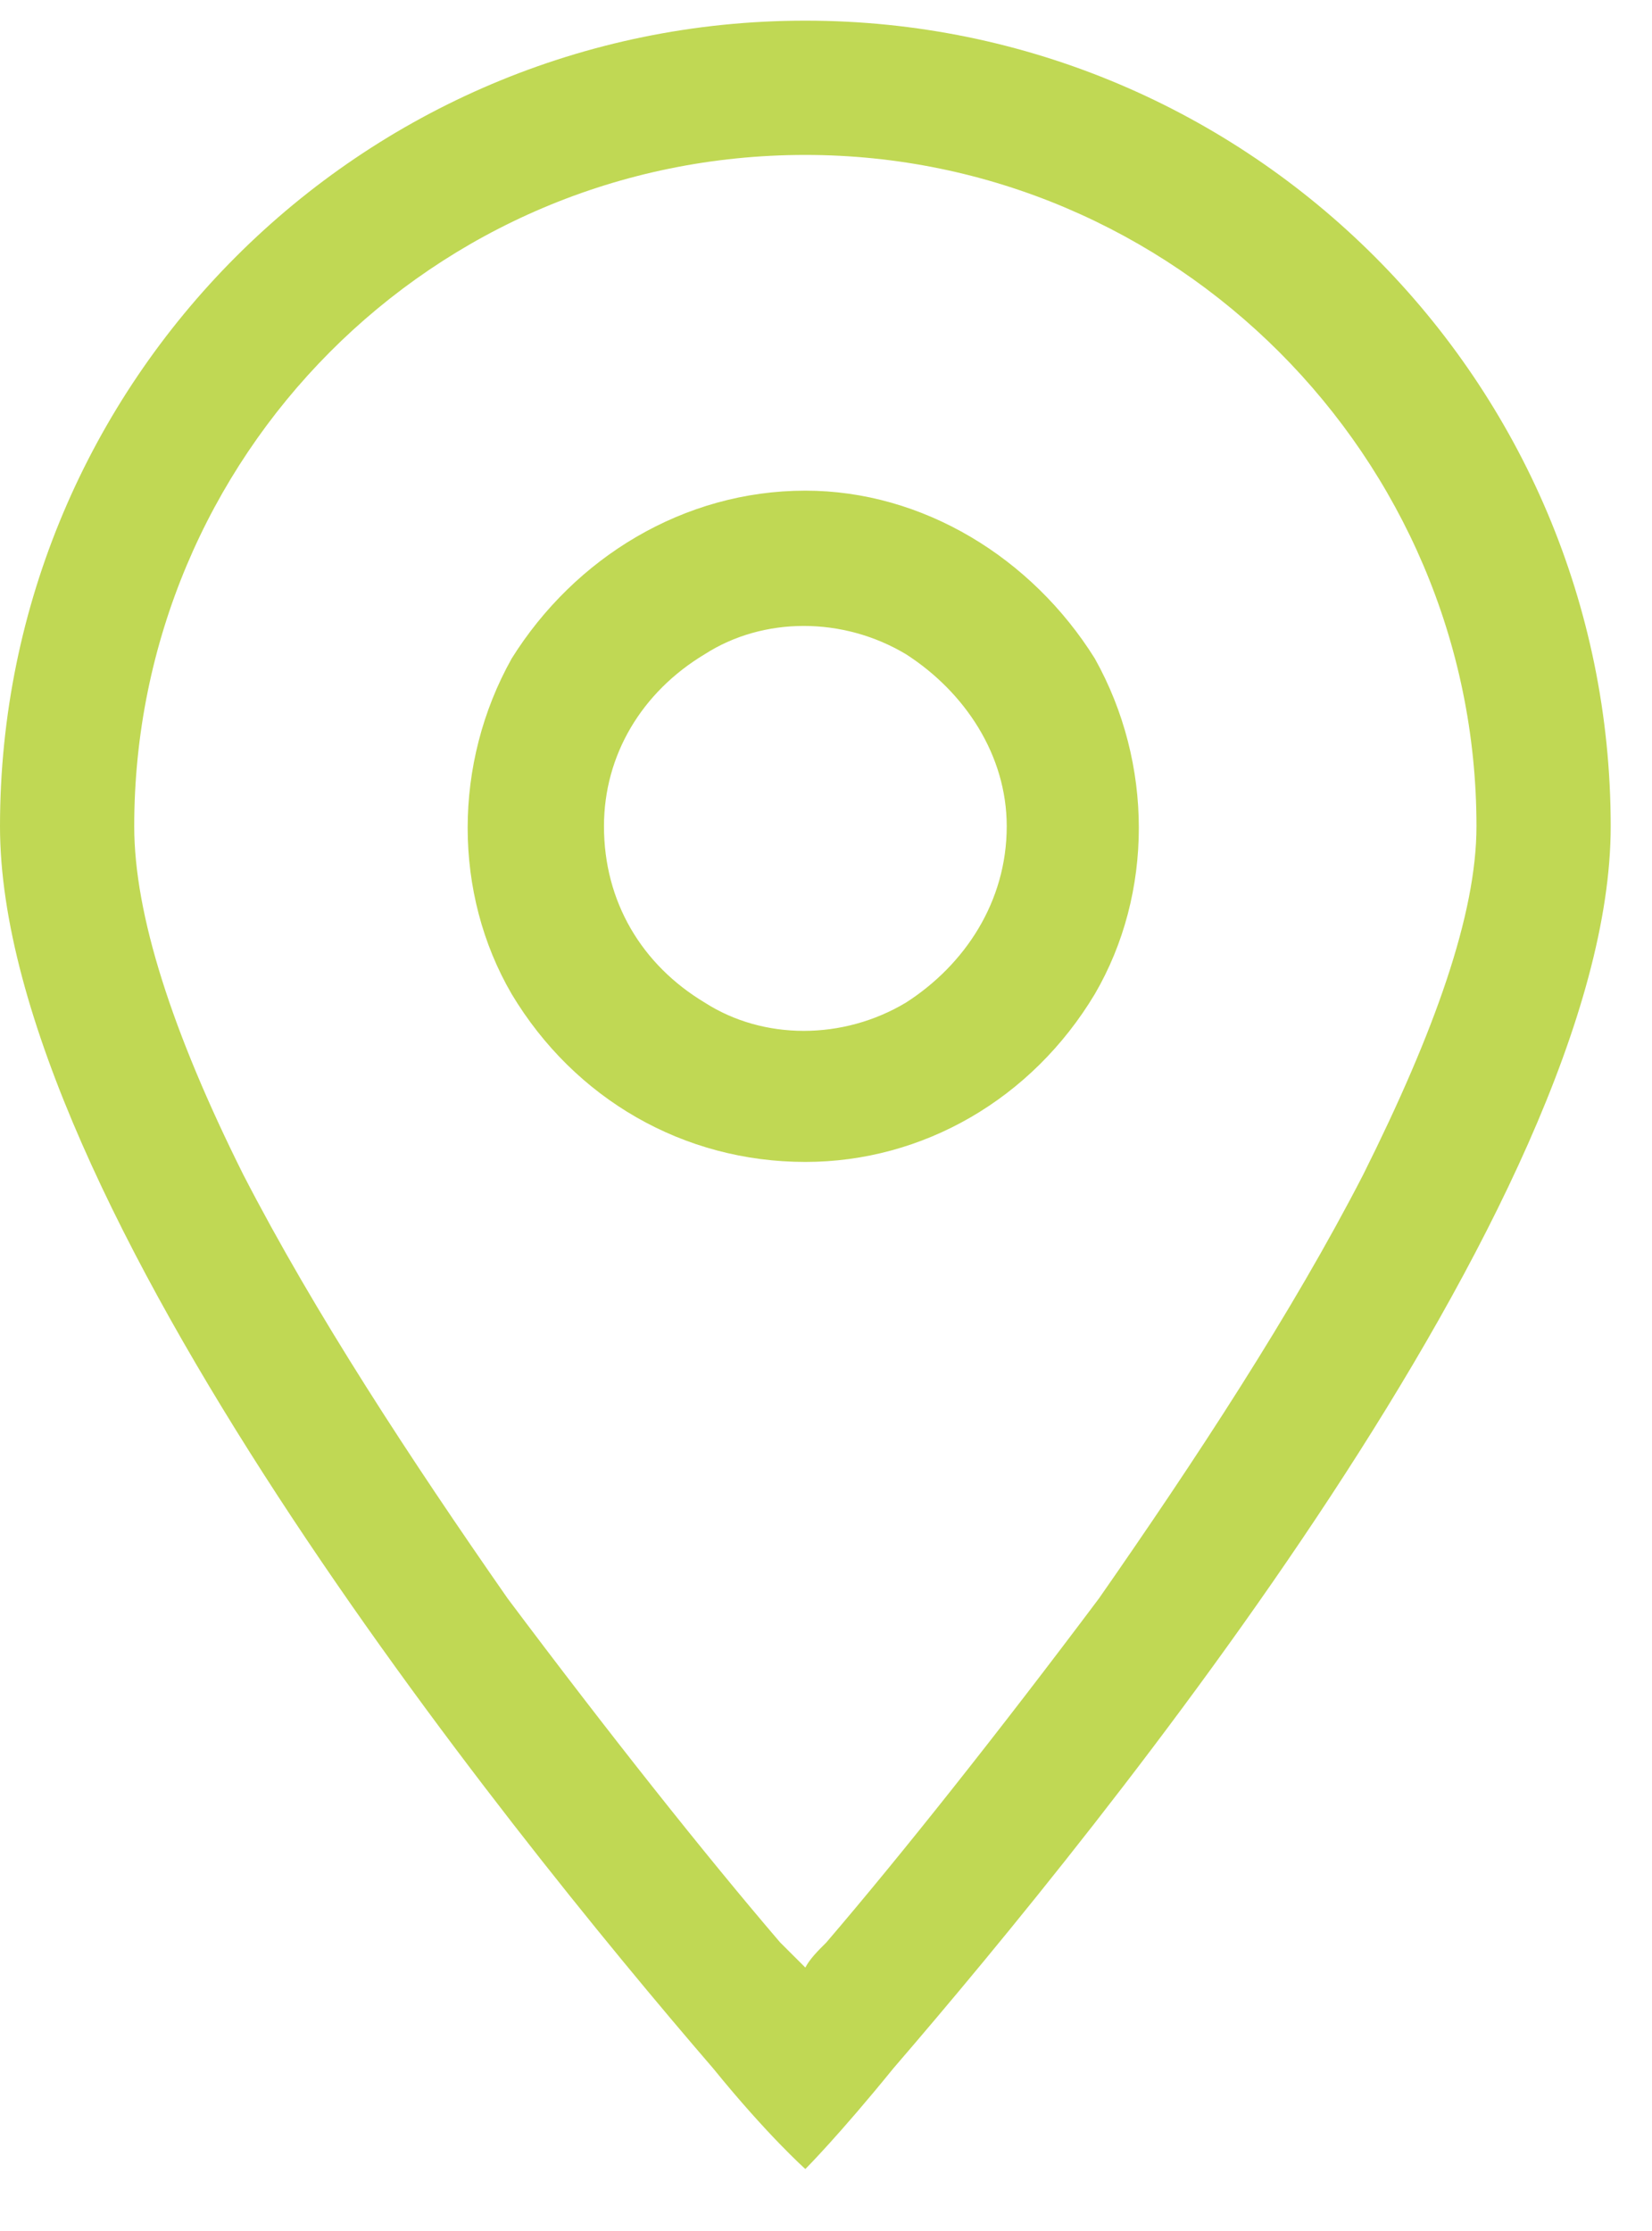 <?xml version="1.0" encoding="UTF-8"?>
<svg xmlns="http://www.w3.org/2000/svg" width="20" height="27" viewBox="0 0 20 27" fill="none">
  <path d="M17.875 10C17.875 5.531 14.219 1.875 9.75 1.875C5.23 1.875 1.625 5.531 1.625 10C1.625 11.066 2.082 12.488 2.945 14.215C3.809 15.891 4.977 17.668 6.145 19.344C7.363 20.969 8.531 22.441 9.445 23.508C9.547 23.609 9.648 23.711 9.75 23.812C9.801 23.711 9.902 23.609 10.004 23.508C10.918 22.441 12.086 20.969 13.305 19.344C14.473 17.668 15.641 15.891 16.504 14.215C17.367 12.488 17.875 11.066 17.875 10ZM19.5 10C19.5 14.52 13.355 22.086 10.816 25.031C10.156 25.844 9.75 26.25 9.75 26.25C9.75 26.25 9.293 25.844 8.633 25.031C6.094 22.086 0 14.52 0 10C0 4.617 4.367 0.25 9.75 0.25C15.133 0.25 19.5 4.617 19.5 10ZM7.312 10C7.312 10.914 7.77 11.676 8.531 12.133C9.242 12.59 10.207 12.59 10.969 12.133C11.68 11.676 12.188 10.914 12.188 10C12.188 9.137 11.68 8.375 10.969 7.918C10.207 7.461 9.242 7.461 8.531 7.918C7.77 8.375 7.312 9.137 7.312 10ZM9.75 14.062C8.277 14.062 6.957 13.301 6.195 12.031C5.484 10.812 5.484 9.238 6.195 7.969C6.957 6.75 8.277 5.938 9.75 5.938C11.172 5.938 12.492 6.75 13.254 7.969C13.965 9.238 13.965 10.812 13.254 12.031C12.492 13.301 11.172 14.062 9.75 14.062Z" fill="#C0D854"></path>
</svg>
